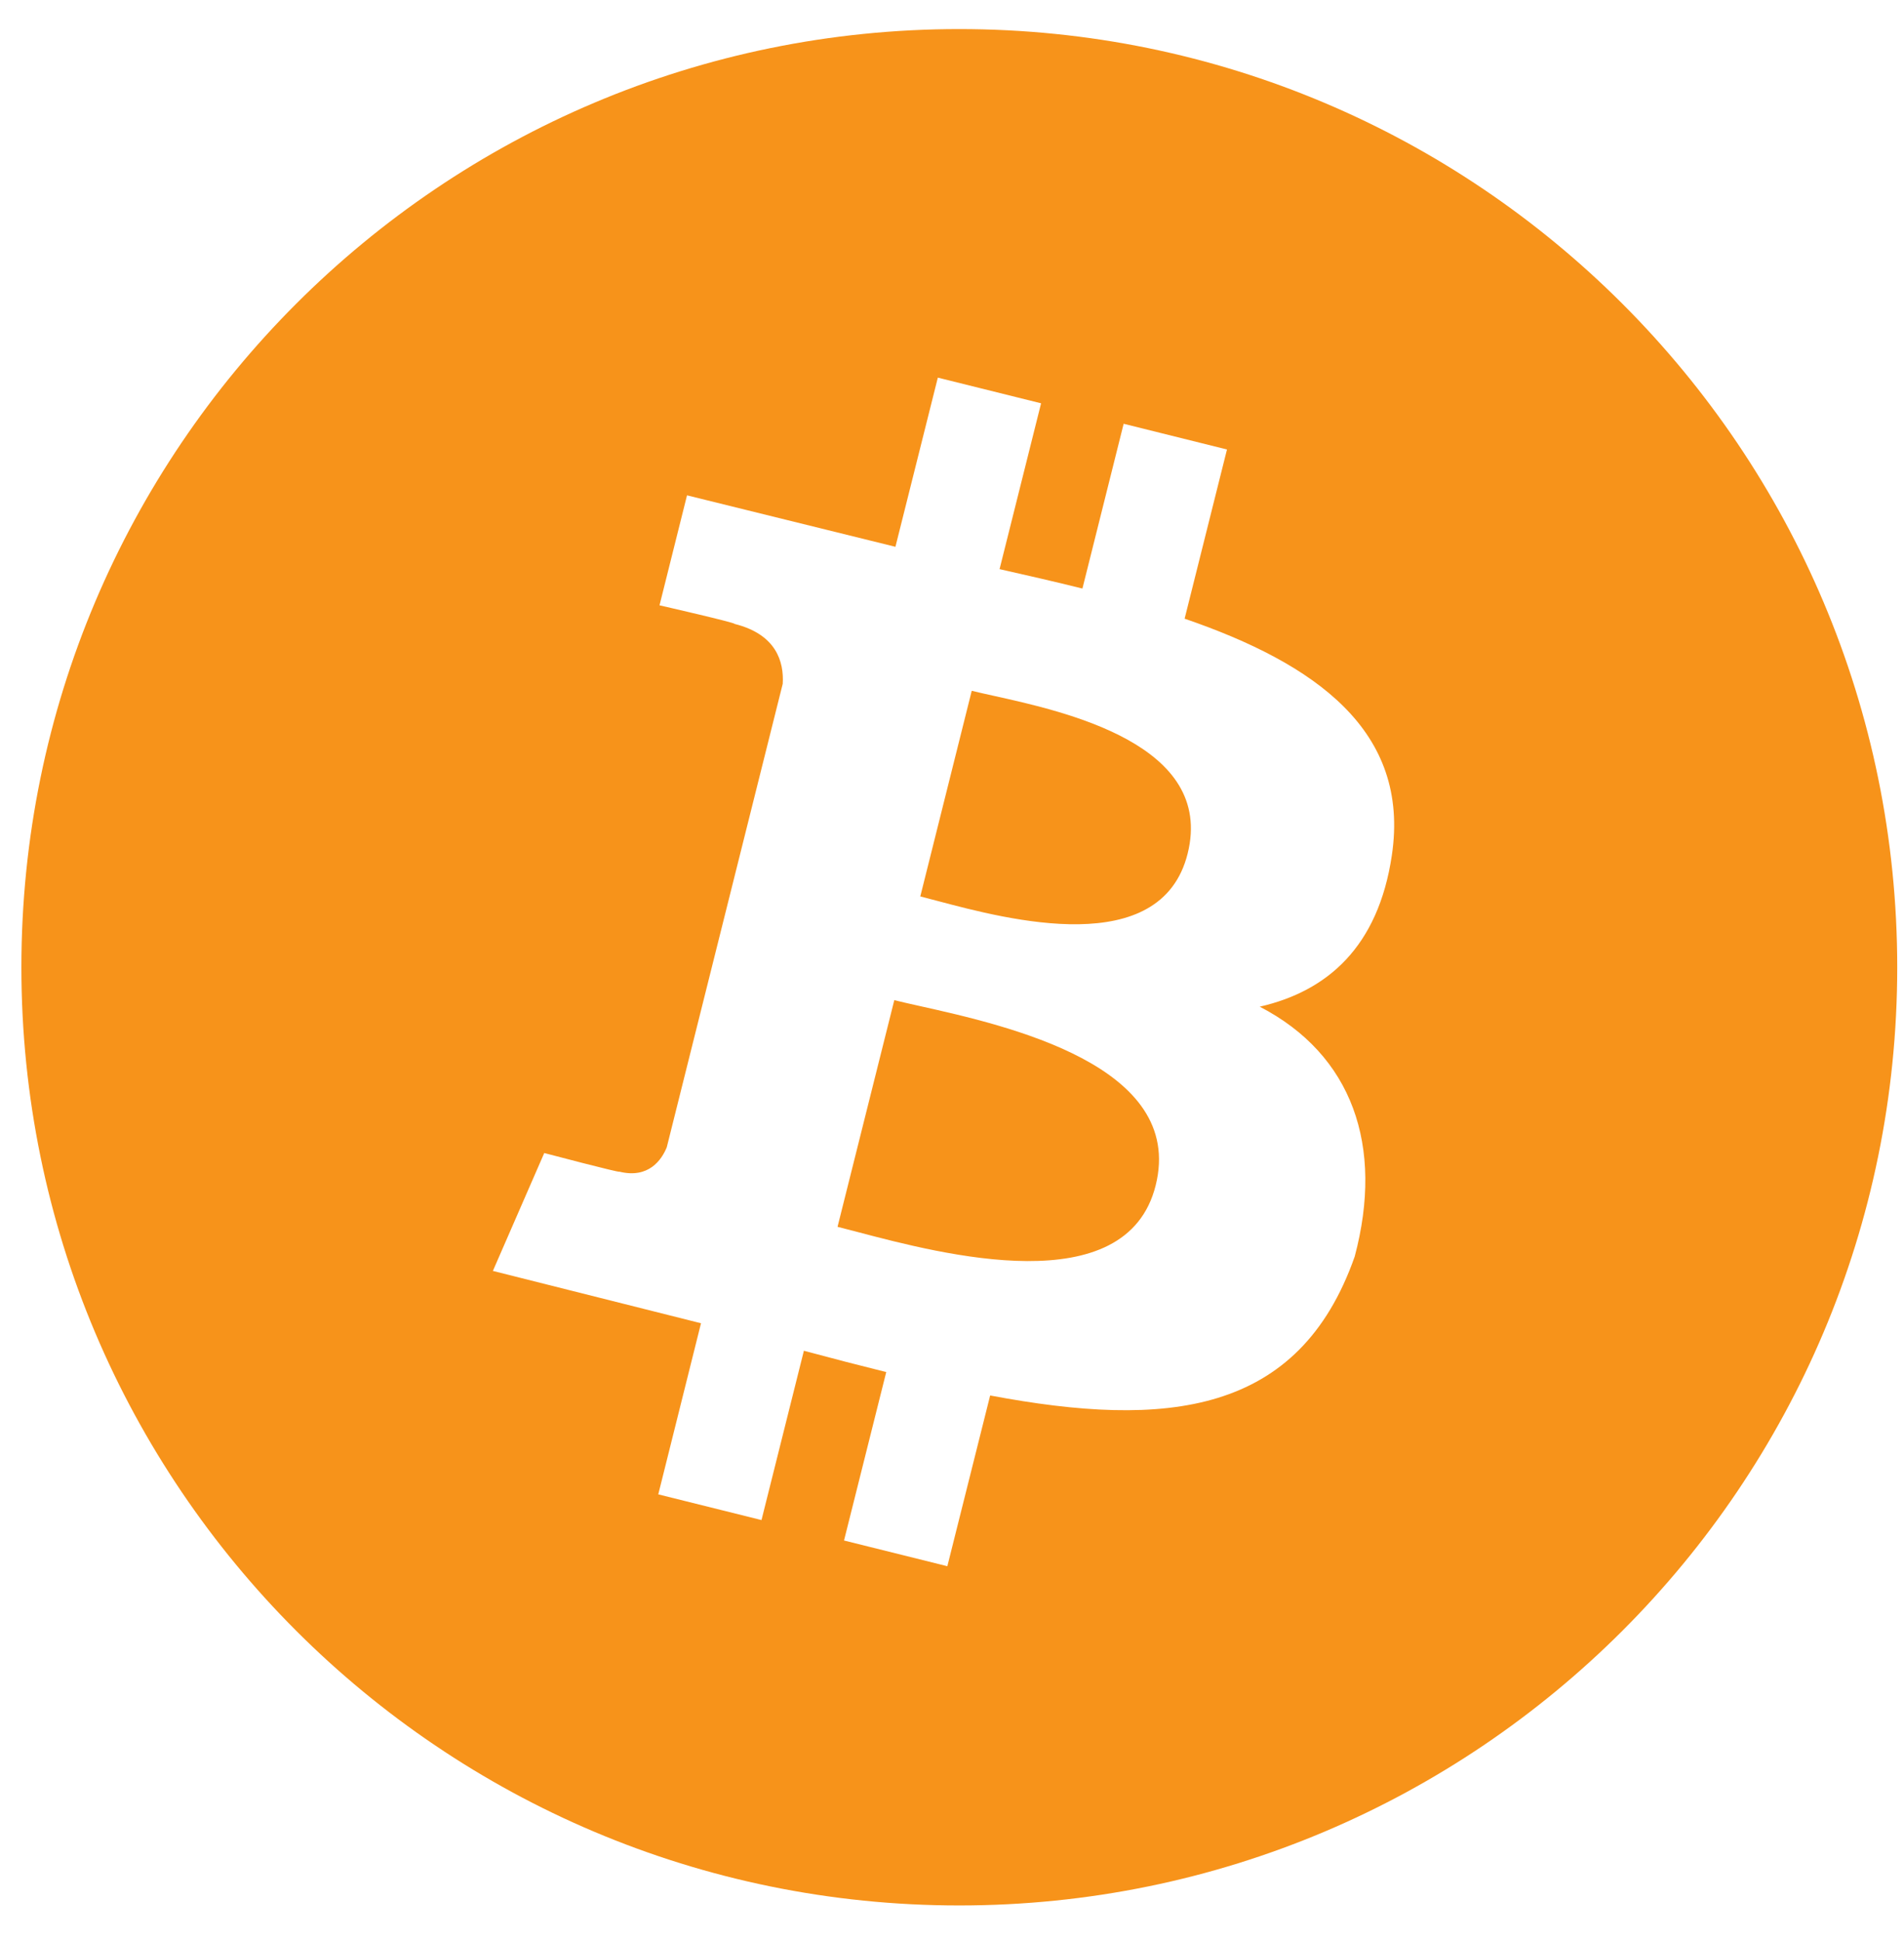  <svg width="52" height="53" viewBox="0 0 52 53" fill="none" xmlns="http://www.w3.org/2000/svg">
                <path fill-rule="evenodd" clip-rule="evenodd" d="M51.815 26.411C51.815 40.559 40.346 52.028 26.199 52.028C12.052 52.028 0.584 40.559 0.584 26.411C0.584 12.263 12.052 0.794 26.199 0.794C40.346 0.794 51.815 12.263 51.815 26.411ZM32.353 16.893C35.917 18.117 38.523 19.949 38.012 23.359C37.64 25.856 36.251 27.064 34.405 27.487C36.938 28.8 37.801 31.293 36.999 34.307C35.476 38.644 31.856 39.009 27.042 38.103L25.873 42.765L23.051 42.063L24.204 37.464C23.473 37.283 22.725 37.089 21.955 36.882L20.797 41.505L17.978 40.803L19.145 36.131L13.461 34.702L14.864 31.483C14.864 31.483 16.944 32.032 16.915 31.992C17.715 32.189 18.07 31.67 18.21 31.326L21.377 18.671C21.413 18.074 21.205 17.321 20.062 17.036C20.105 17.006 18.012 16.528 18.012 16.528L18.763 13.525L24.455 14.93L25.613 10.311L28.433 11.012L27.299 15.54C28.058 15.711 28.821 15.886 29.562 16.07L30.688 11.571L33.51 12.273L32.353 16.893ZM25.601 24.599C27.523 25.109 31.706 26.218 32.435 23.31C33.179 20.335 29.115 19.436 27.126 18.996C26.9 18.946 26.701 18.902 26.539 18.862L25.134 24.477C25.267 24.511 25.425 24.552 25.601 24.599ZM23.423 33.64C25.725 34.246 30.761 35.573 31.562 32.369C32.382 29.093 27.5 28.001 25.118 27.469C24.852 27.41 24.617 27.357 24.424 27.309L22.874 33.498C23.032 33.537 23.217 33.586 23.423 33.64Z" fill="#F7931A"></path>
              </svg>